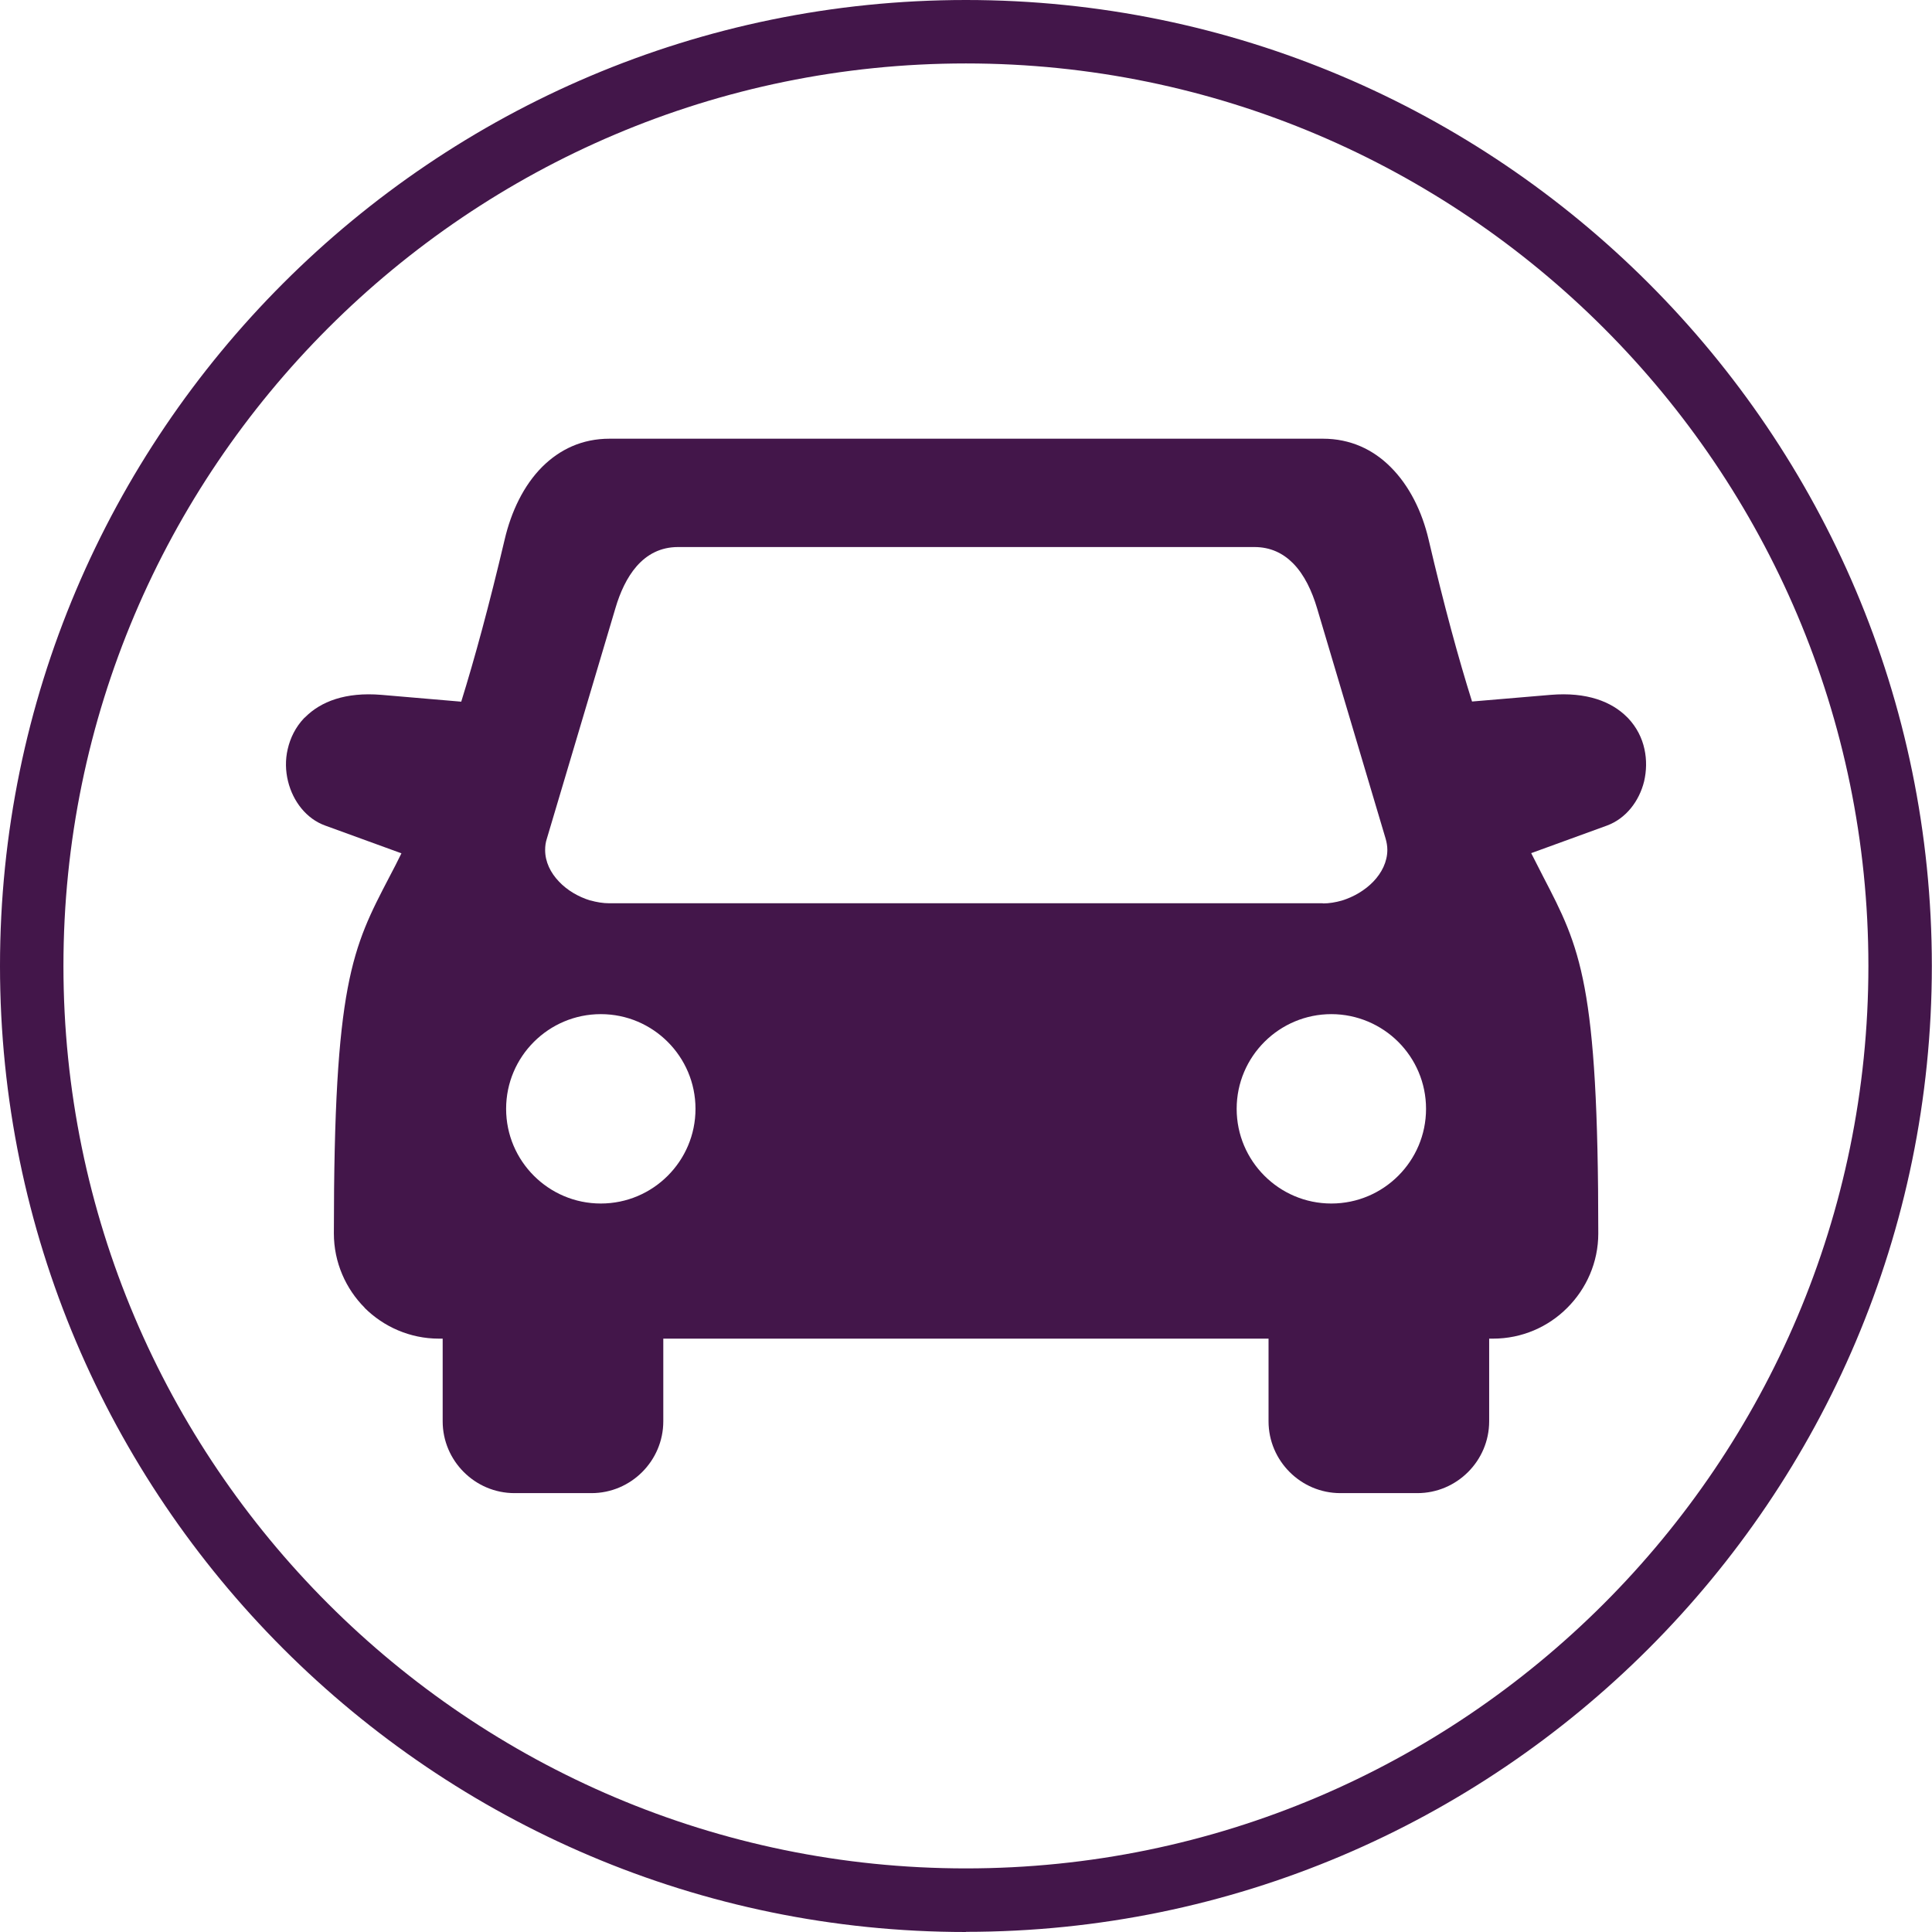 <?xml version="1.0" encoding="UTF-8"?>
<svg id="Layer_2" data-name="Layer 2" xmlns="http://www.w3.org/2000/svg" viewBox="0 0 121.81 121.81">
  <defs>
    <style>
      .cls-1 {
        fill-rule: evenodd;
      }

      .cls-1, .cls-2 {
        fill: #43164a;
        stroke-width: 0px;
      }
    </style>
  </defs>
  <g id="Layer_1-2" data-name="Layer 1">
    <g>
      <path class="cls-1" d="m23,82.46c-1.2-1.2-1.95-2.87-1.95-4.69,0-15.78,1.16-17.99,3.5-22.48.24-.46.5-.95.76-1.49l-4.81-1.75c-1.19-.43-2.03-1.53-2.34-2.79-.16-.65-.18-1.35-.02-2.03.16-.7.49-1.38,1.03-1.95l.08-.07c.97-.97,2.52-1.59,4.8-1.4l5.03.43c.84-2.7,1.75-6.03,2.74-10.23.41-1.75,1.19-3.4,2.37-4.58,1.1-1.09,2.5-1.77,4.24-1.77h44.98c1.73,0,3.16.68,4.26,1.78,1.19,1.18,1.99,2.82,2.4,4.57.98,4.19,1.89,7.52,2.74,10.22l4.96-.42c2.28-.19,3.84.43,4.81,1.4l.07.07c.54.57.88,1.25,1.03,1.95.15.68.13,1.38-.02,2.03-.31,1.26-1.15,2.35-2.34,2.79l-4.78,1.74c.27.53.52,1.02.76,1.49,2.33,4.49,3.47,6.69,3.47,22.49,0,1.82-.75,3.48-1.95,4.68h0c-1.2,1.21-2.86,1.95-4.69,1.95h-.24v5.21c0,1.25-.51,2.38-1.33,3.2-.82.82-1.95,1.33-3.2,1.33h-4.85c-1.25,0-2.38-.51-3.2-1.33-.82-.82-1.33-1.95-1.33-3.2v-5.21h-38.16v5.21c0,1.25-.51,2.38-1.33,3.2s-1.95,1.33-3.2,1.33h-4.85c-1.25,0-2.38-.51-3.2-1.33-.82-.82-1.33-1.95-1.33-3.2v-5.21h-.24c-1.82,0-3.49-.75-4.69-1.95h0Zm60.4-25.51h-44.98c-.4,0-.81-.07-1.2-.18h-.02c-.74-.23-1.44-.64-1.95-1.18-.54-.56-.88-1.25-.88-2,0-.24.03-.48.11-.72l4.32-14.52c.29-.99.72-1.94,1.34-2.65.65-.74,1.5-1.21,2.61-1.21h36.34c1.01,0,1.8.39,2.42,1.01l.02.02c.71.72,1.19,1.75,1.51,2.83l4.32,14.52c.07.24.11.48.11.71,0,.75-.35,1.45-.89,2.01-.52.54-1.23.96-1.98,1.19-.39.11-.79.18-1.19.18h0Zm-39.55,12.96c0,1.65-.67,3.14-1.75,4.22-1.08,1.08-2.57,1.75-4.22,1.75s-3.14-.67-4.22-1.75c-1.08-1.08-1.75-2.57-1.75-4.22s.67-3.14,1.75-4.22c1.08-1.08,2.57-1.75,4.22-1.75s3.14.67,4.22,1.75c1.08,1.08,1.75,2.57,1.75,4.22h0Zm34.12,0c0-1.65.67-3.14,1.75-4.22l.02-.02c1.08-1.07,2.57-1.73,4.2-1.73s3.14.67,4.22,1.75c1.08,1.08,1.75,2.57,1.75,4.22s-.67,3.14-1.75,4.22c-1.08,1.08-2.57,1.75-4.22,1.75s-3.14-.67-4.22-1.75c-1.08-1.08-1.75-2.57-1.75-4.22h0Z"/>
      <path class="cls-2" d="m60.9,121.81C27.32,121.81,0,94.48,0,60.9S27.32,0,60.9,0s60.9,27.32,60.9,60.9-27.32,60.9-60.9,60.9Zm0-117.81C29.53,4,4,29.53,4,60.9s25.53,56.9,56.9,56.9h0c31.38,0,56.9-25.53,56.9-56.9S92.28,4,60.9,4Z"/>
    </g>
  </g>
</svg>